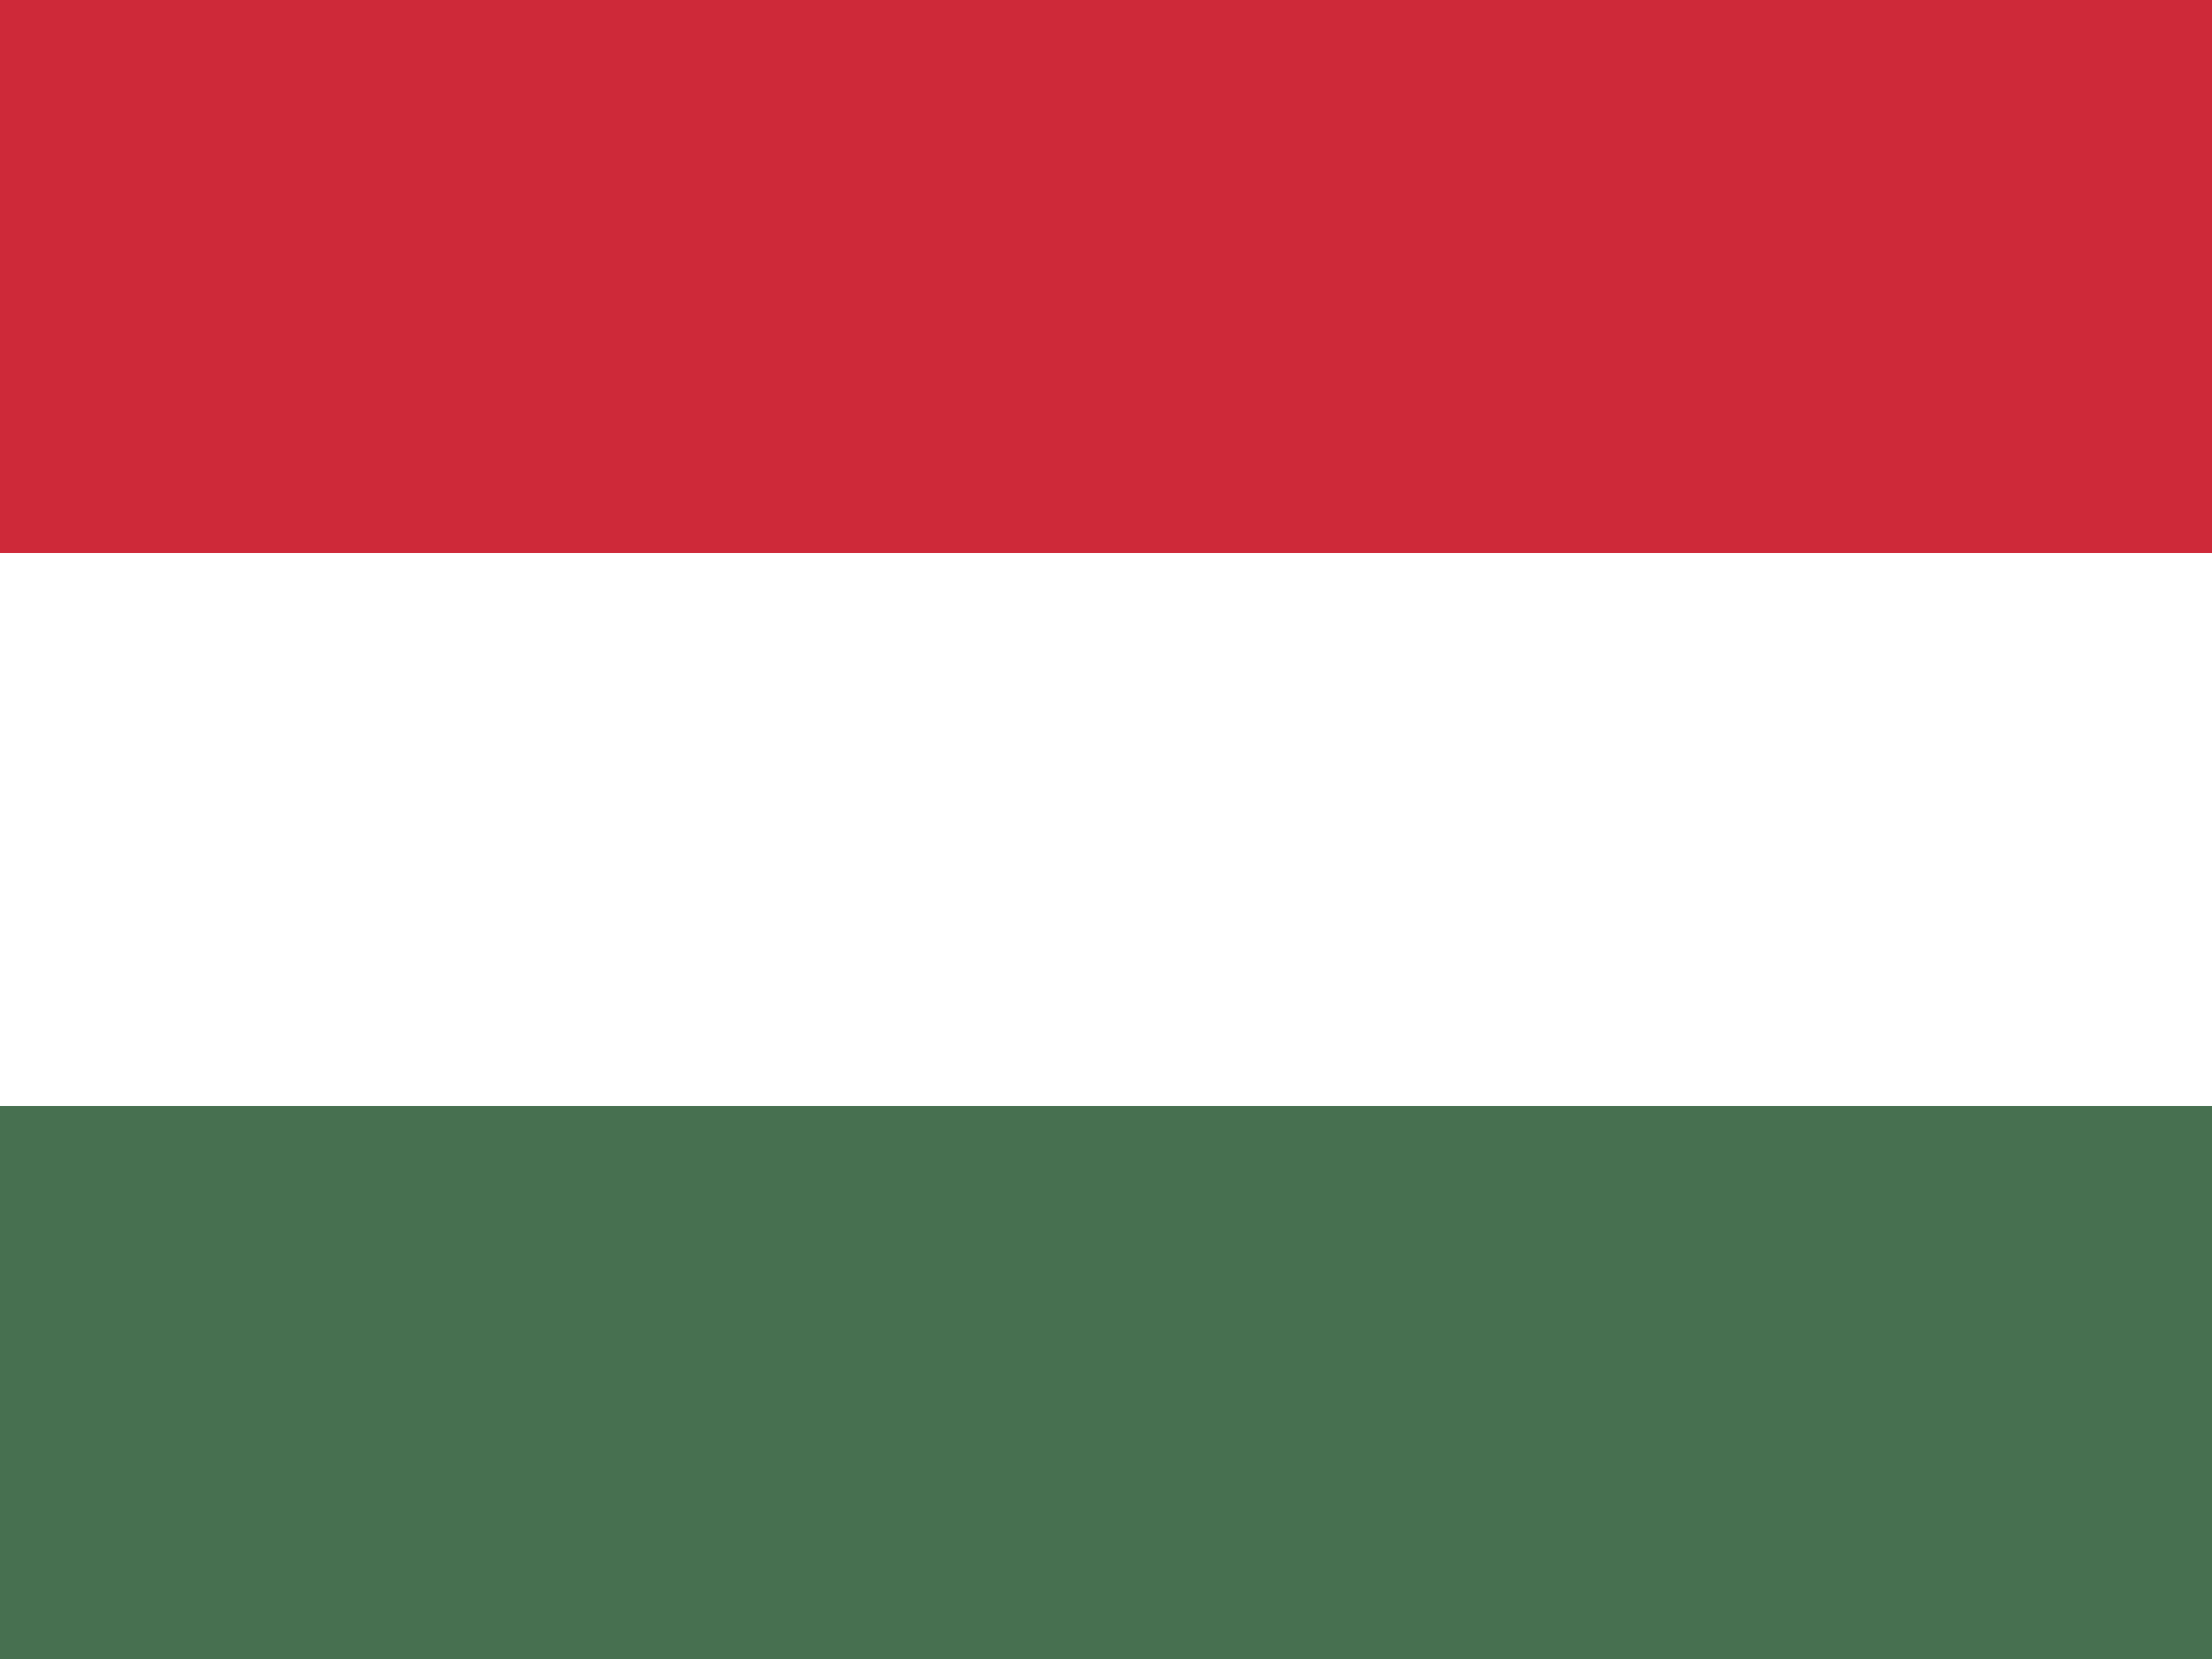 <svg xmlns="http://www.w3.org/2000/svg" width="640" height="480" fill="none"><rect width="100%" height="100%" fill="#333333" stroke="none"/><g clip-path="url(#a)"><path fill="#477050" d="M0 0h640v480H0"/><path fill="#fff" d="M0 0h640v320H0"/><path fill="#CE2939" d="M0 0h640v160H0"/></g><defs><clipPath id="a"><path fill="#fff" d="M0 0h640v480H0z"/></clipPath></defs></svg>